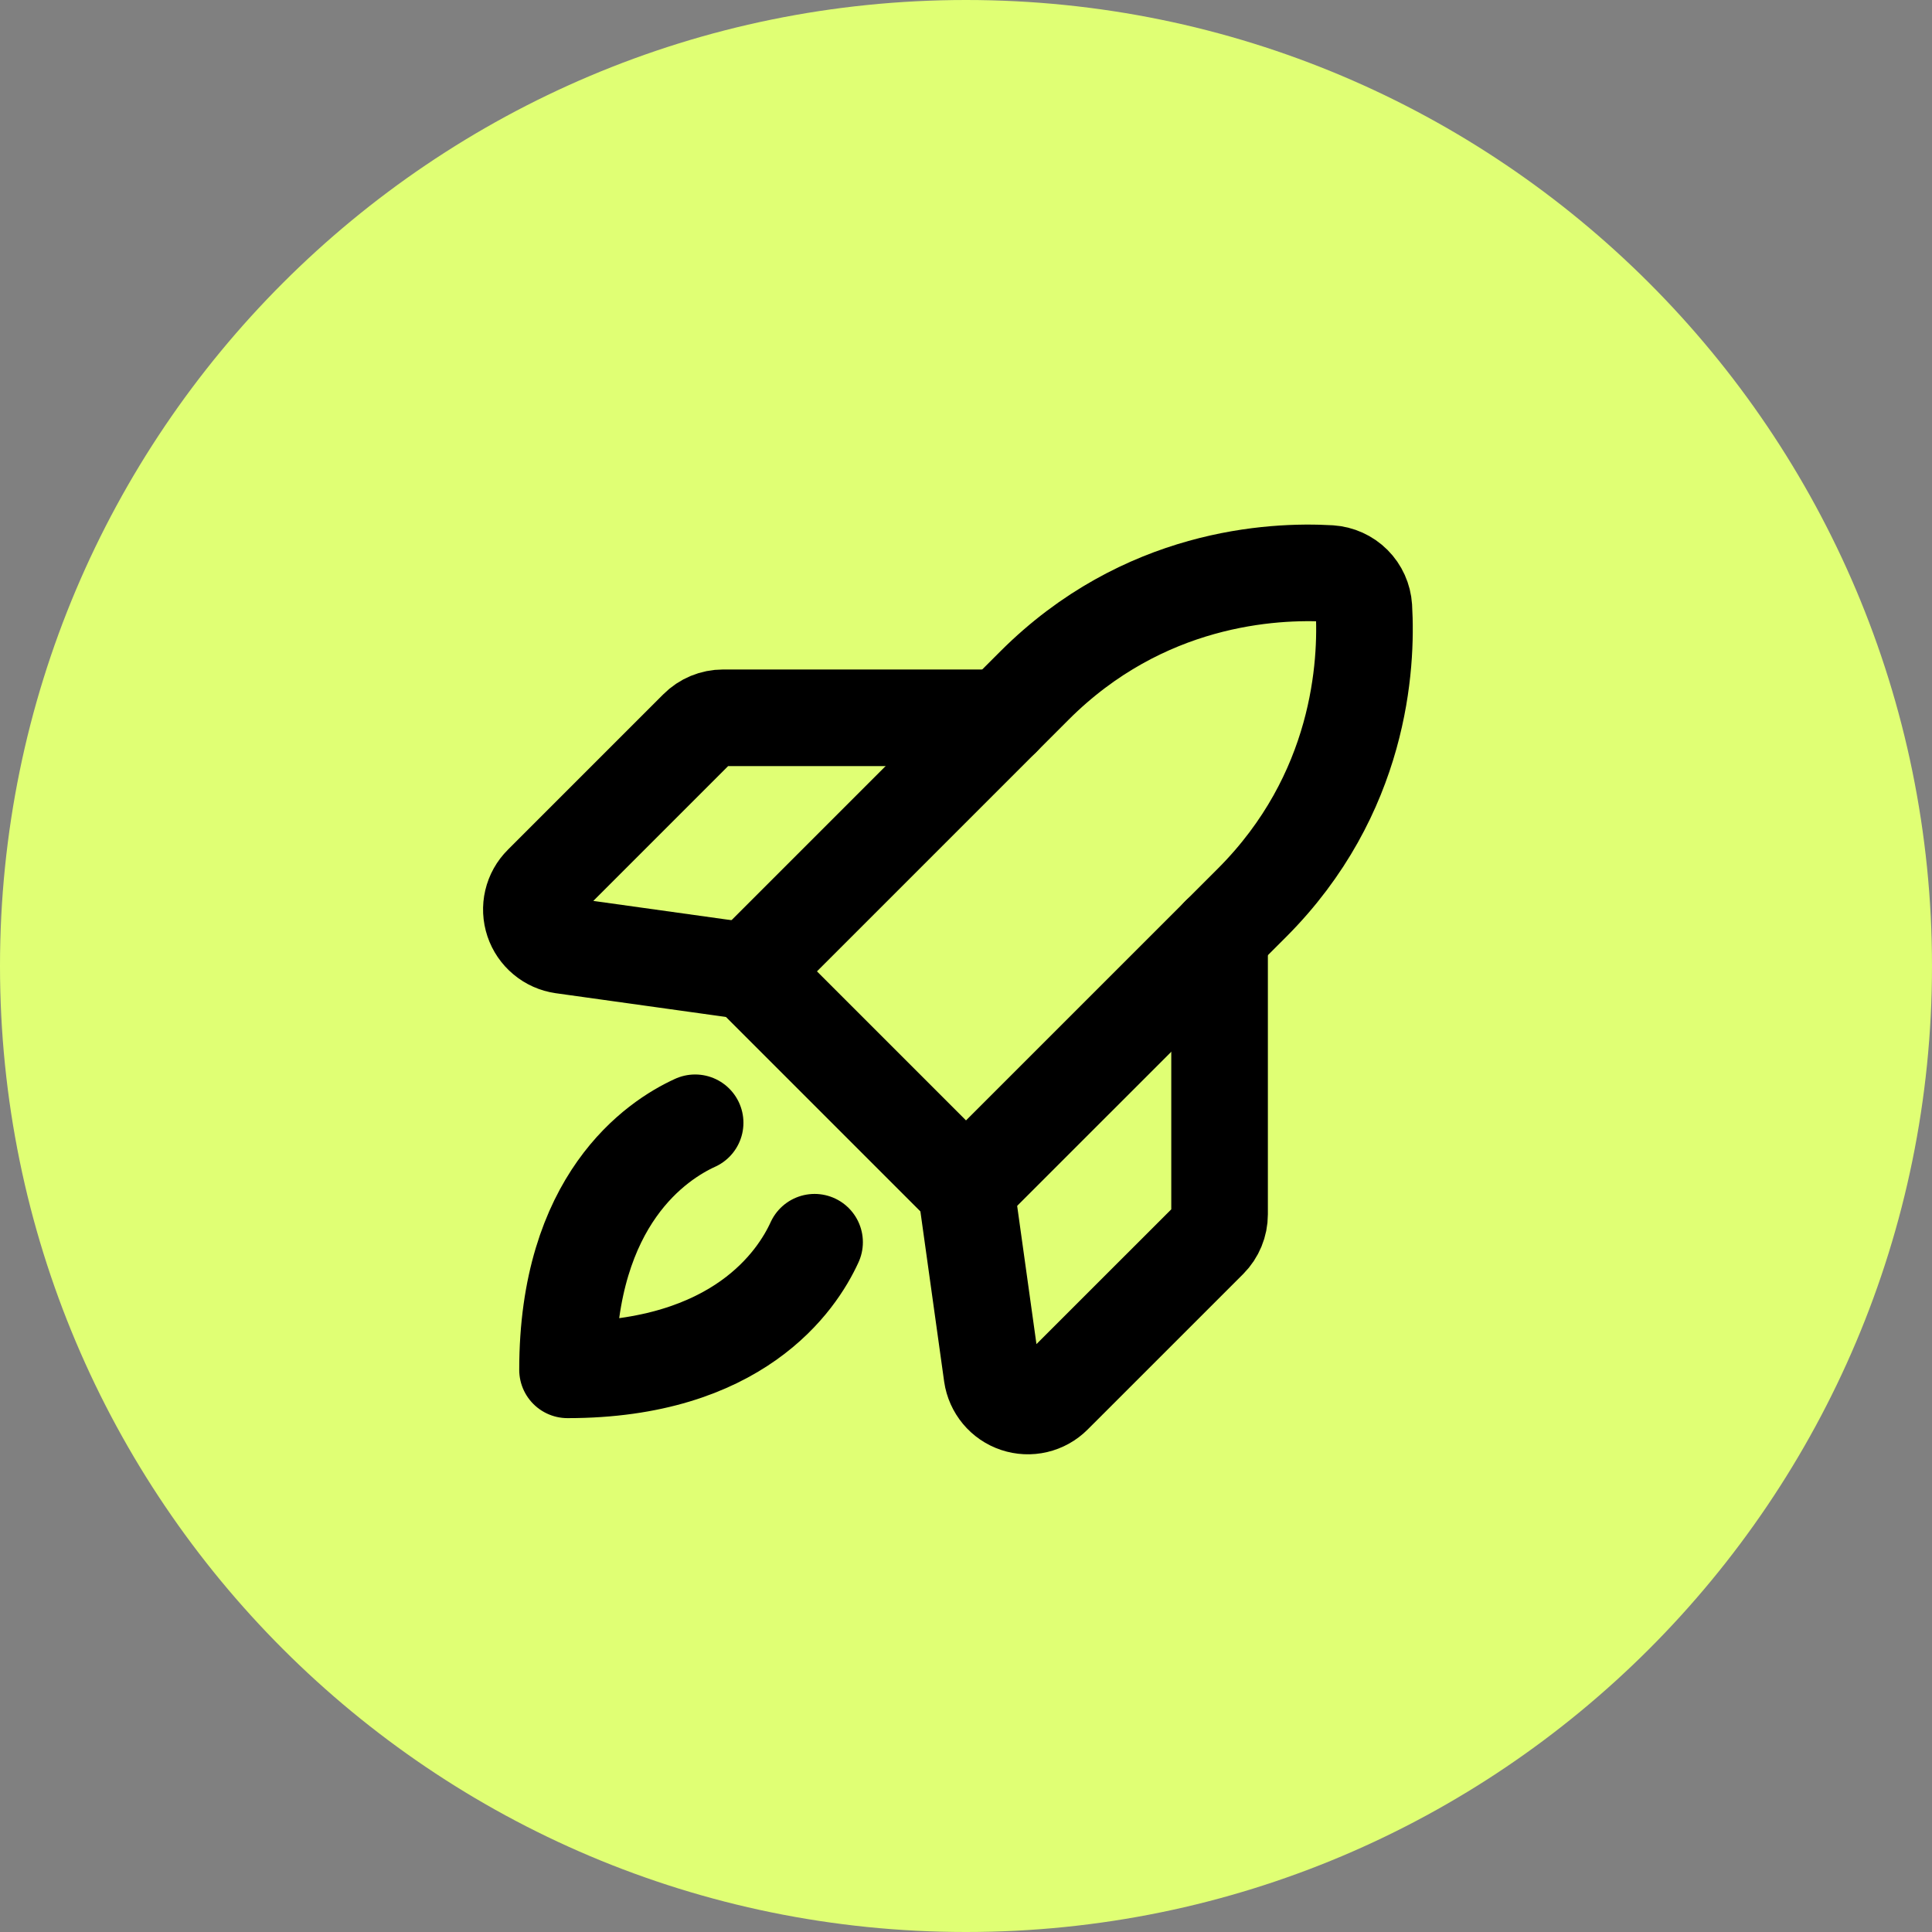 <?xml version="1.0" encoding="UTF-8"?> <svg xmlns="http://www.w3.org/2000/svg" width="40" height="40" viewBox="0 0 40 40" fill="none"><rect x="0" y="0" width="40" height="40" fill="#808080" stroke="none"/><g clip-path="url(#clip0_8426_27118)"><path d="M0 20C0 8.954 8.954 0 20 0C31.046 0 40 8.954 40 20C40 31.046 31.046 40 20 40C8.954 40 0 31.046 0 20Z" fill="#E0FF74"></path><g clip-path="url(#clip1_8426_27118)"><path d="M25.917 18.695C28.167 16.445 28.307 13.768 28.237 12.575C28.225 12.393 28.148 12.221 28.019 12.092C27.89 11.963 27.718 11.886 27.537 11.874C26.343 11.804 23.668 11.943 21.417 14.194L15.5 20.111L20 24.611L25.917 18.695Z" stroke="black" stroke-width="2" stroke-linecap="round" stroke-linejoin="round"></path><path d="M20.75 14.861H14.971C14.772 14.861 14.581 14.94 14.441 15.081L11.221 18.301C11.122 18.399 11.053 18.523 11.021 18.659C10.989 18.794 10.996 18.936 11.04 19.068C11.084 19.2 11.164 19.317 11.271 19.406C11.378 19.496 11.507 19.553 11.645 19.573L15.5 20.111" stroke="black" stroke-width="2" stroke-linecap="round" stroke-linejoin="round"></path><path d="M25.25 19.361V25.141C25.25 25.339 25.171 25.53 25.031 25.671L21.81 28.891C21.712 28.989 21.588 29.058 21.452 29.09C21.317 29.122 21.175 29.115 21.043 29.071C20.911 29.027 20.794 28.947 20.705 28.84C20.616 28.733 20.558 28.604 20.538 28.466L20 24.611" stroke="black" stroke-width="2" stroke-linecap="round" stroke-linejoin="round"></path><path d="M16.865 25.719C16.502 26.515 15.28 28.361 11.75 28.361C11.75 24.831 13.596 23.609 14.392 23.246" stroke="black" stroke-width="2" stroke-linecap="round" stroke-linejoin="round"></path></g></g><defs><clipPath id="clip0_8426_27118"><path d="M0 20C0 8.954 8.954 0 20 0C31.046 0 40 8.954 40 20C40 31.046 31.046 40 20 40C8.954 40 0 31.046 0 20Z" fill="white"></path></clipPath><clipPath id="clip1_8426_27118"><rect width="24" height="24" fill="white" transform="translate(8 8.111)"></rect></clipPath></defs></svg> 